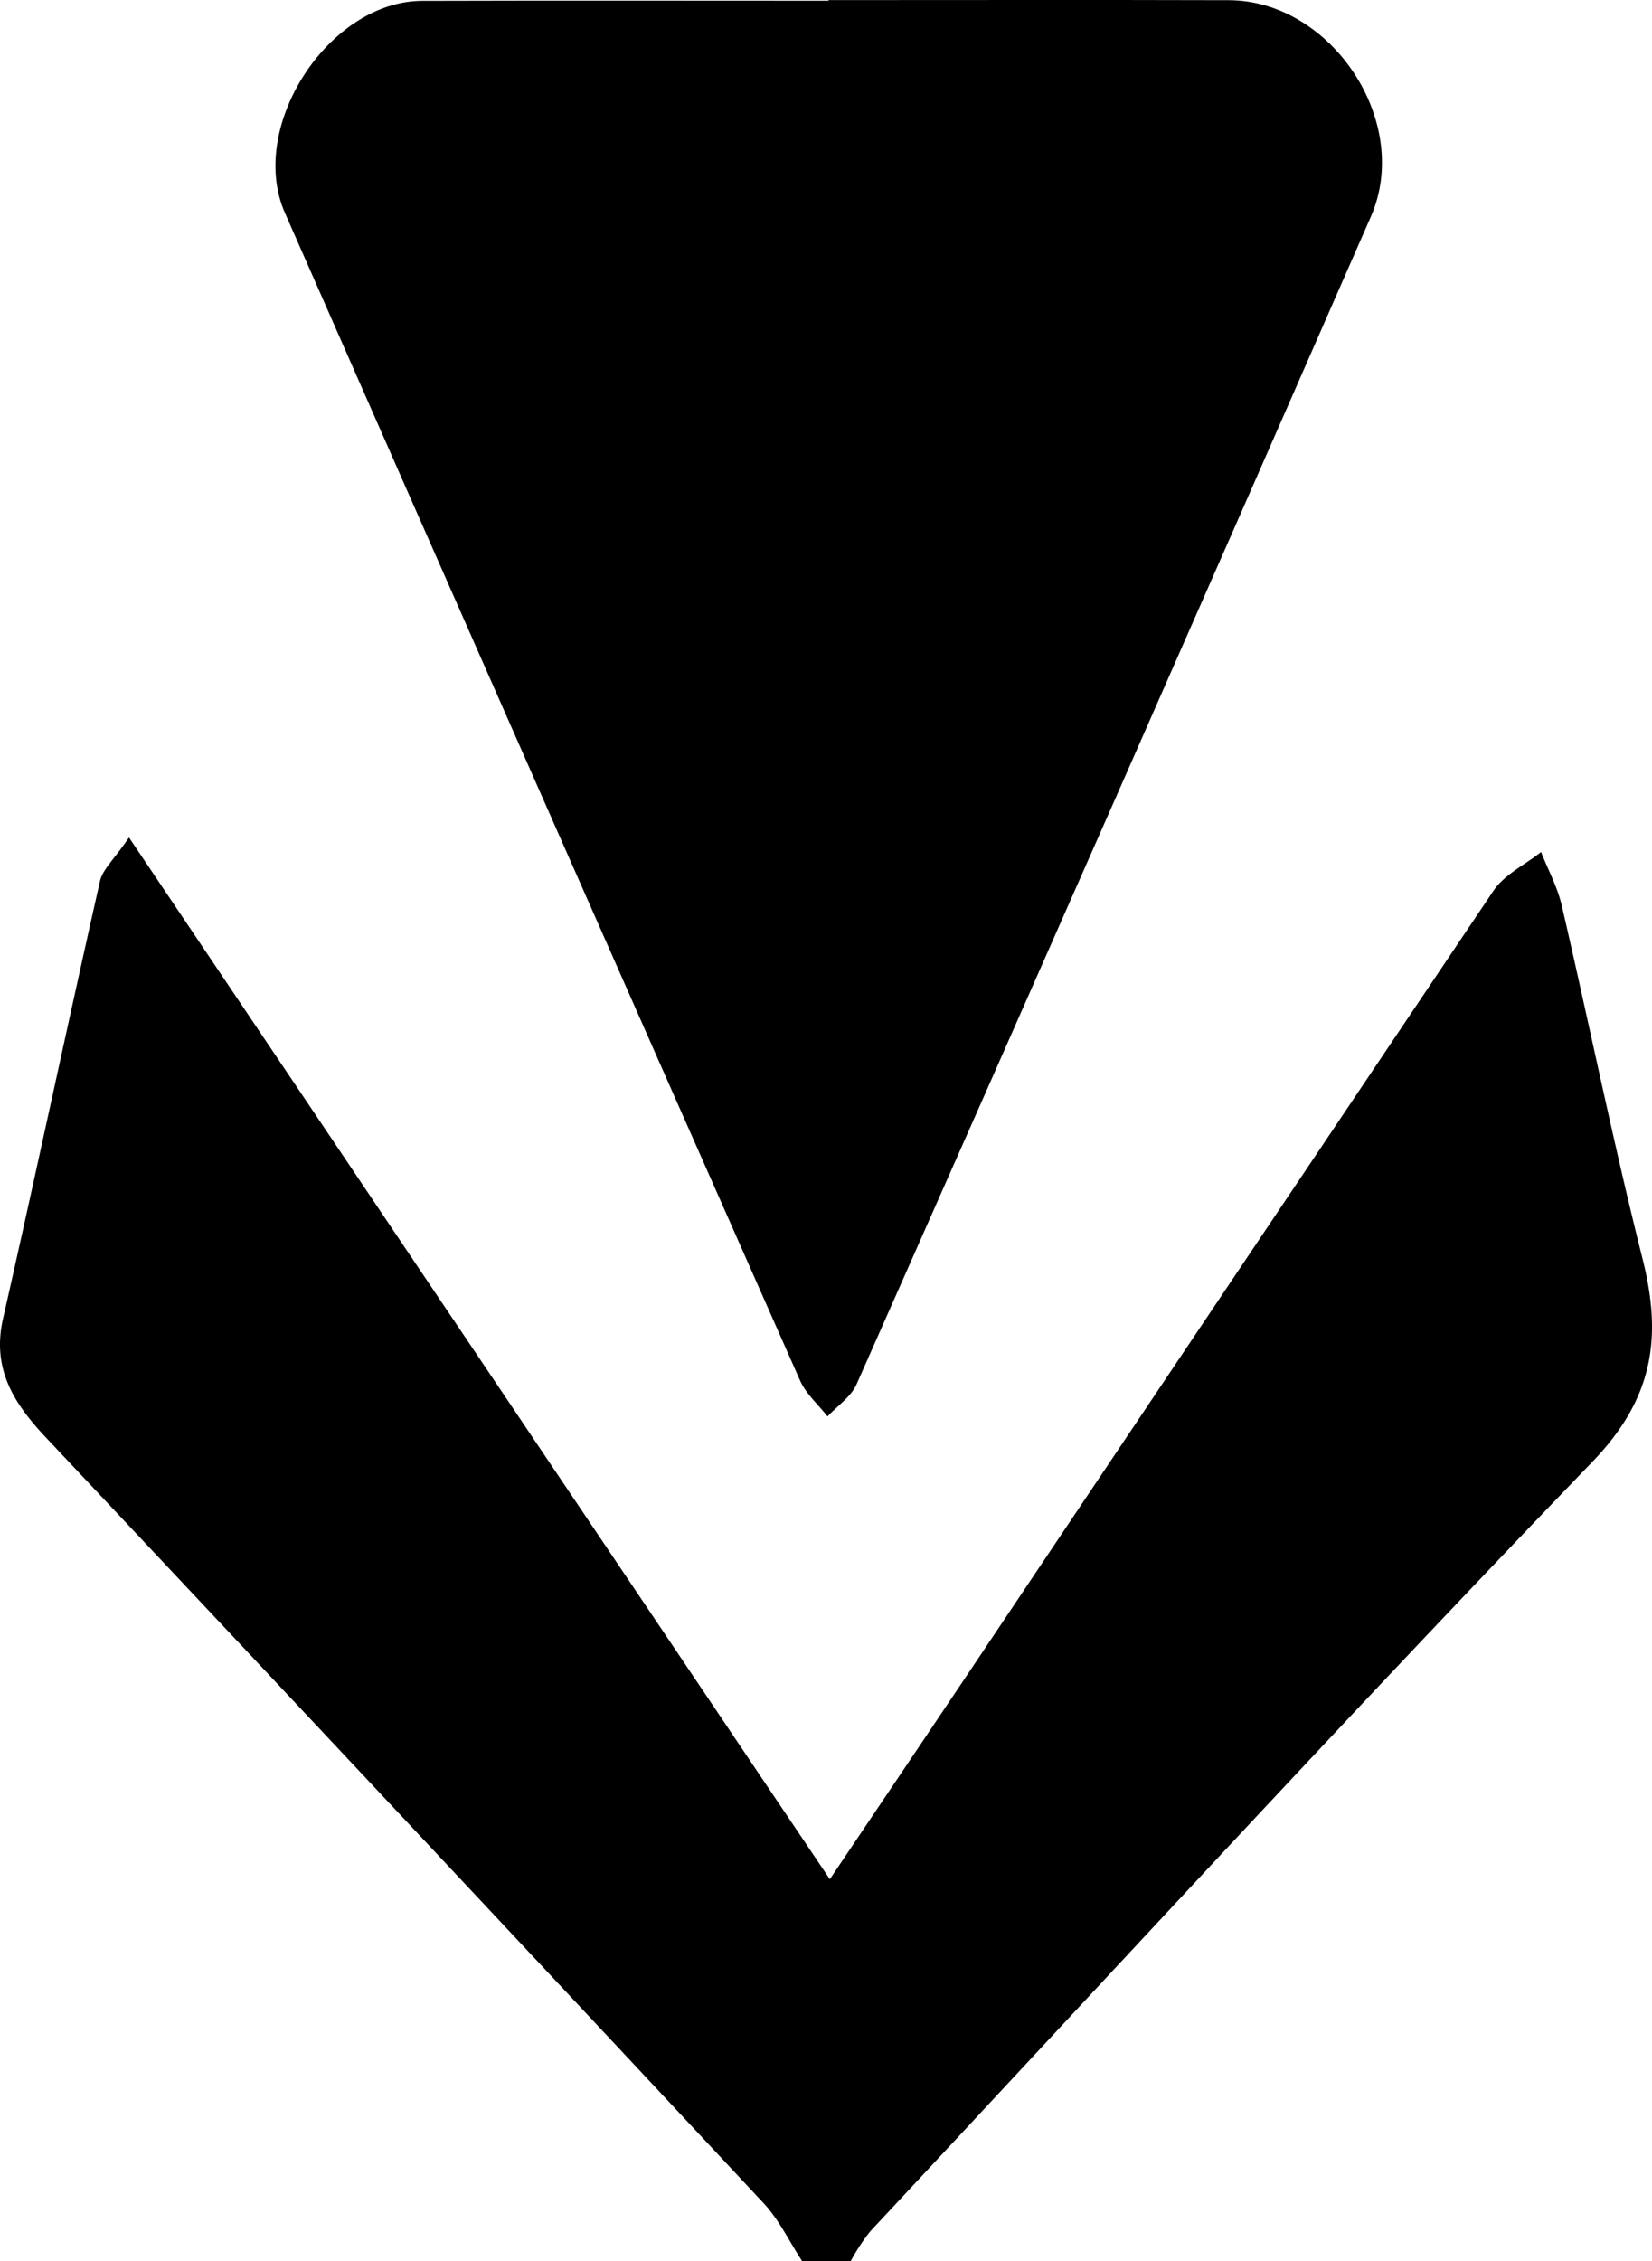 <svg xmlns="http://www.w3.org/2000/svg" width="227.654" height="311.446" viewBox="0 0 227.654 311.446">
  <g id="Layer_2" data-name="Layer 2">
    <g id="Layer_1-2" data-name="Layer 1">
      <g>
        <path class="cls-1" d="M110.538,311.446c-1.76-2.683-3.172-5.691-5.33-8.002Q55.861,250.616,6.309,197.981c-4.417-4.692-7.459-9.448-5.891-16.352,4.557-20.059,8.82-40.186,13.356-60.25.368-1.63,1.937-2.989,4.003-6.022l96.579,143.489c6.907-10.267,12.878-19.117,18.823-27.985q36.276-54.112,72.63-108.17c1.509-2.235,4.341-3.577,6.557-5.334.968,2.451,2.26,4.826,2.85,7.365,3.766,16.223,7.077,32.557,11.143,48.702,2.72,10.798,1.493,19.202-6.923,27.929-33.641,34.886-66.447,70.578-99.524,106.005a27.965,27.965,0,0,0-2.679,4.089Z"/>
        <path class="cls-1" d="M114.177.014c18.384,0,36.769-.04,55.153.013,14.159.04,25.305,16.748,19.58,29.82Q153.655,110.349,118.03,190.689c-.762,1.722-2.638,2.952-3.994,4.411-1.278-1.634-2.962-3.088-3.776-4.927Q74.676,109.789,39.266,29.33C34.045,17.474,45.282.157,58.191.118,76.853.063,95.515.104,114.177.104Z"/>
      </g>
    </g>
  </g>
</svg>
